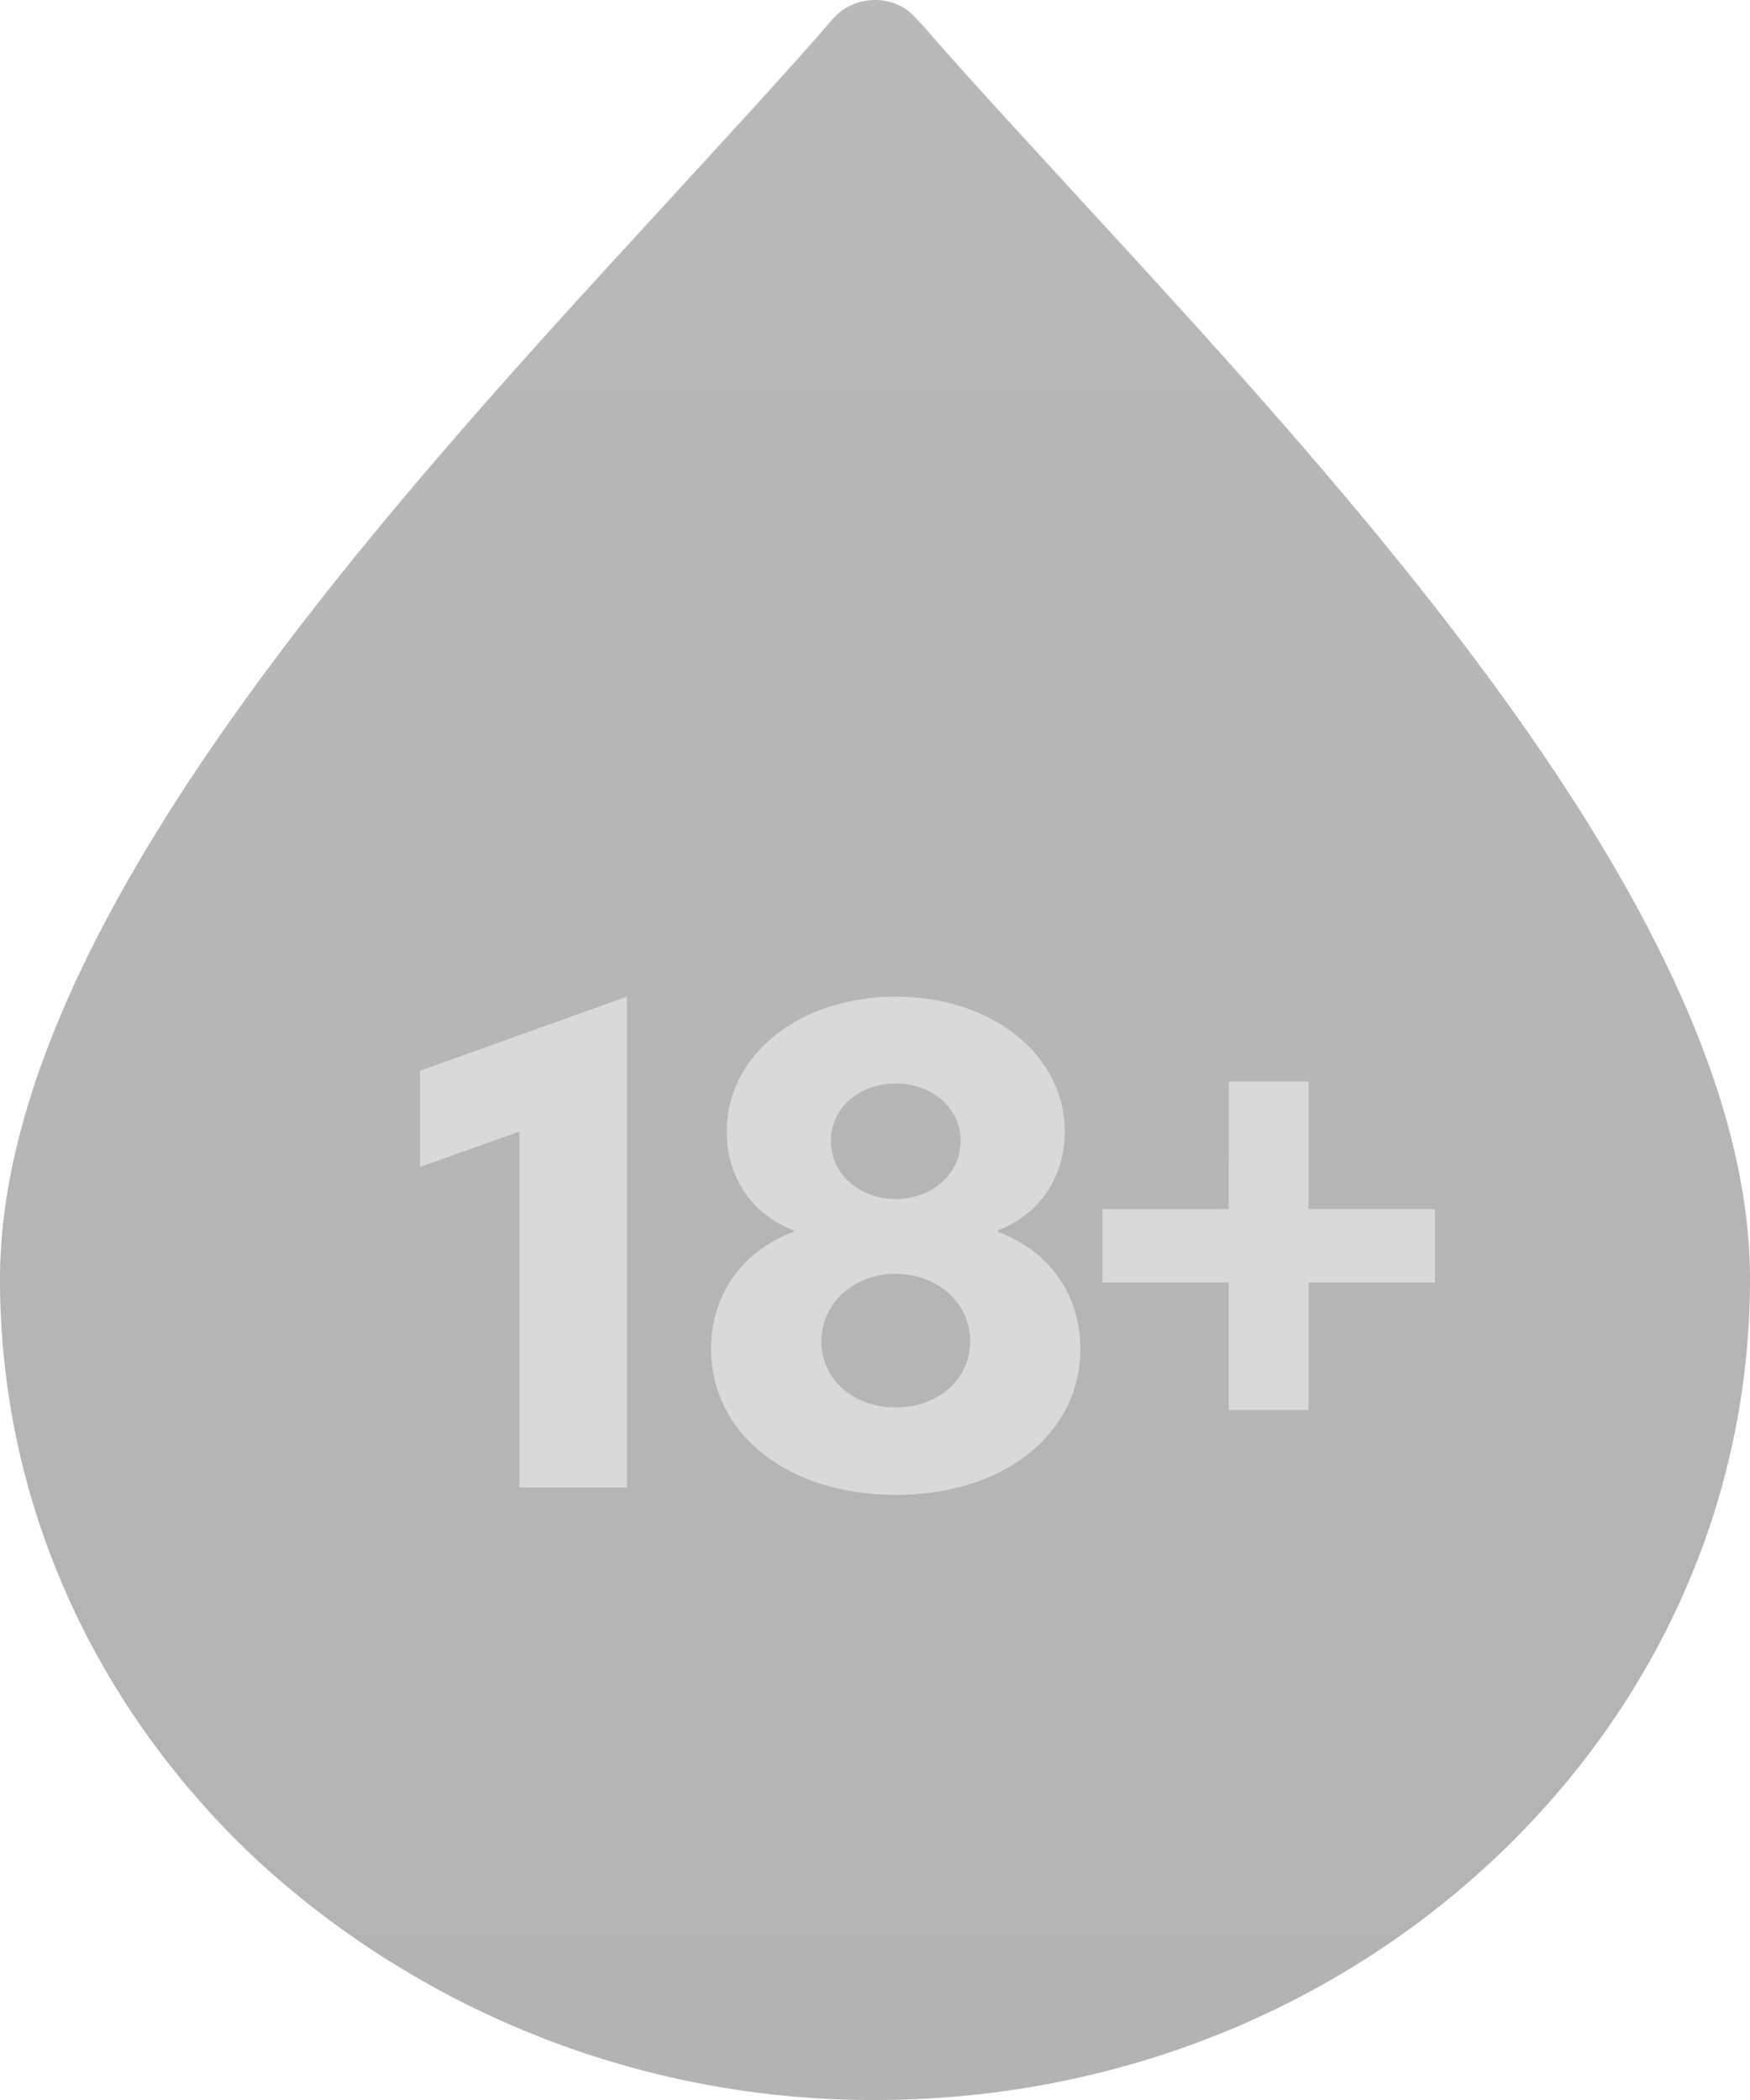 <svg xmlns="http://www.w3.org/2000/svg" fill="none" viewBox="0 0 30 36"><g opacity=".3"><path fill="url(#18plus-drop_svg__a)" d="M18.56 3.464C17.53 2.339 16.6 1.335 15.857.48c-.088-.1-.18-.197-.277-.288a.97.97 0 0 0-1.307.136c-.763.886-1.744 1.942-2.833 3.135C6.646 8.676 0 15.899 0 21.929c0 3.884 1.67 7.393 4.395 9.949A15.6 15.6 0 0 0 15 36c4.14 0 7.881-1.567 10.605-4.122C28.33 29.322 30 25.813 30 21.929c0-6.03-6.646-13.253-11.44-18.465Z"/><path fill="#7E7E7E" d="M8.904 25.501h1.843v-8.416L7.2 18.356v1.649l1.704-.607v6.103Zm6.452-4.946c-.615 0-1.113-.424-1.113-.997 0-.56.487-.984 1.113-.984s1.112.423 1.112.984c0 .573-.498.997-1.112.997Zm0 3.572c-.73 0-1.275-.48-1.275-1.133 0-.665.568-1.157 1.275-1.157s1.275.492 1.275 1.157c0 .652-.545 1.133-1.275 1.133Zm0 1.5c1.82 0 3.164-1.019 3.164-2.507 0-.894-.498-1.66-1.414-2.004v-.023c.742-.287 1.147-.94 1.147-1.695 0-1.328-1.263-2.313-2.897-2.313-1.635 0-2.898.985-2.898 2.313 0 .756.406 1.409 1.147 1.695v.023c-.915.343-1.414 1.11-1.414 2.004 0 1.488 1.345 2.507 3.165 2.507Zm5.709-1.454h1.368v-2.187H24.6v-1.26h-2.167V18.54h-1.368v2.187h-2.168v1.26h2.168v2.187Z"/></g><defs><linearGradient id="18plus-drop_svg__a" x1="15" x2="15" y1="0" y2="36" gradientUnits="userSpaceOnUse"><stop stop-color="#131313"/><stop offset="1"/></linearGradient></defs></svg>